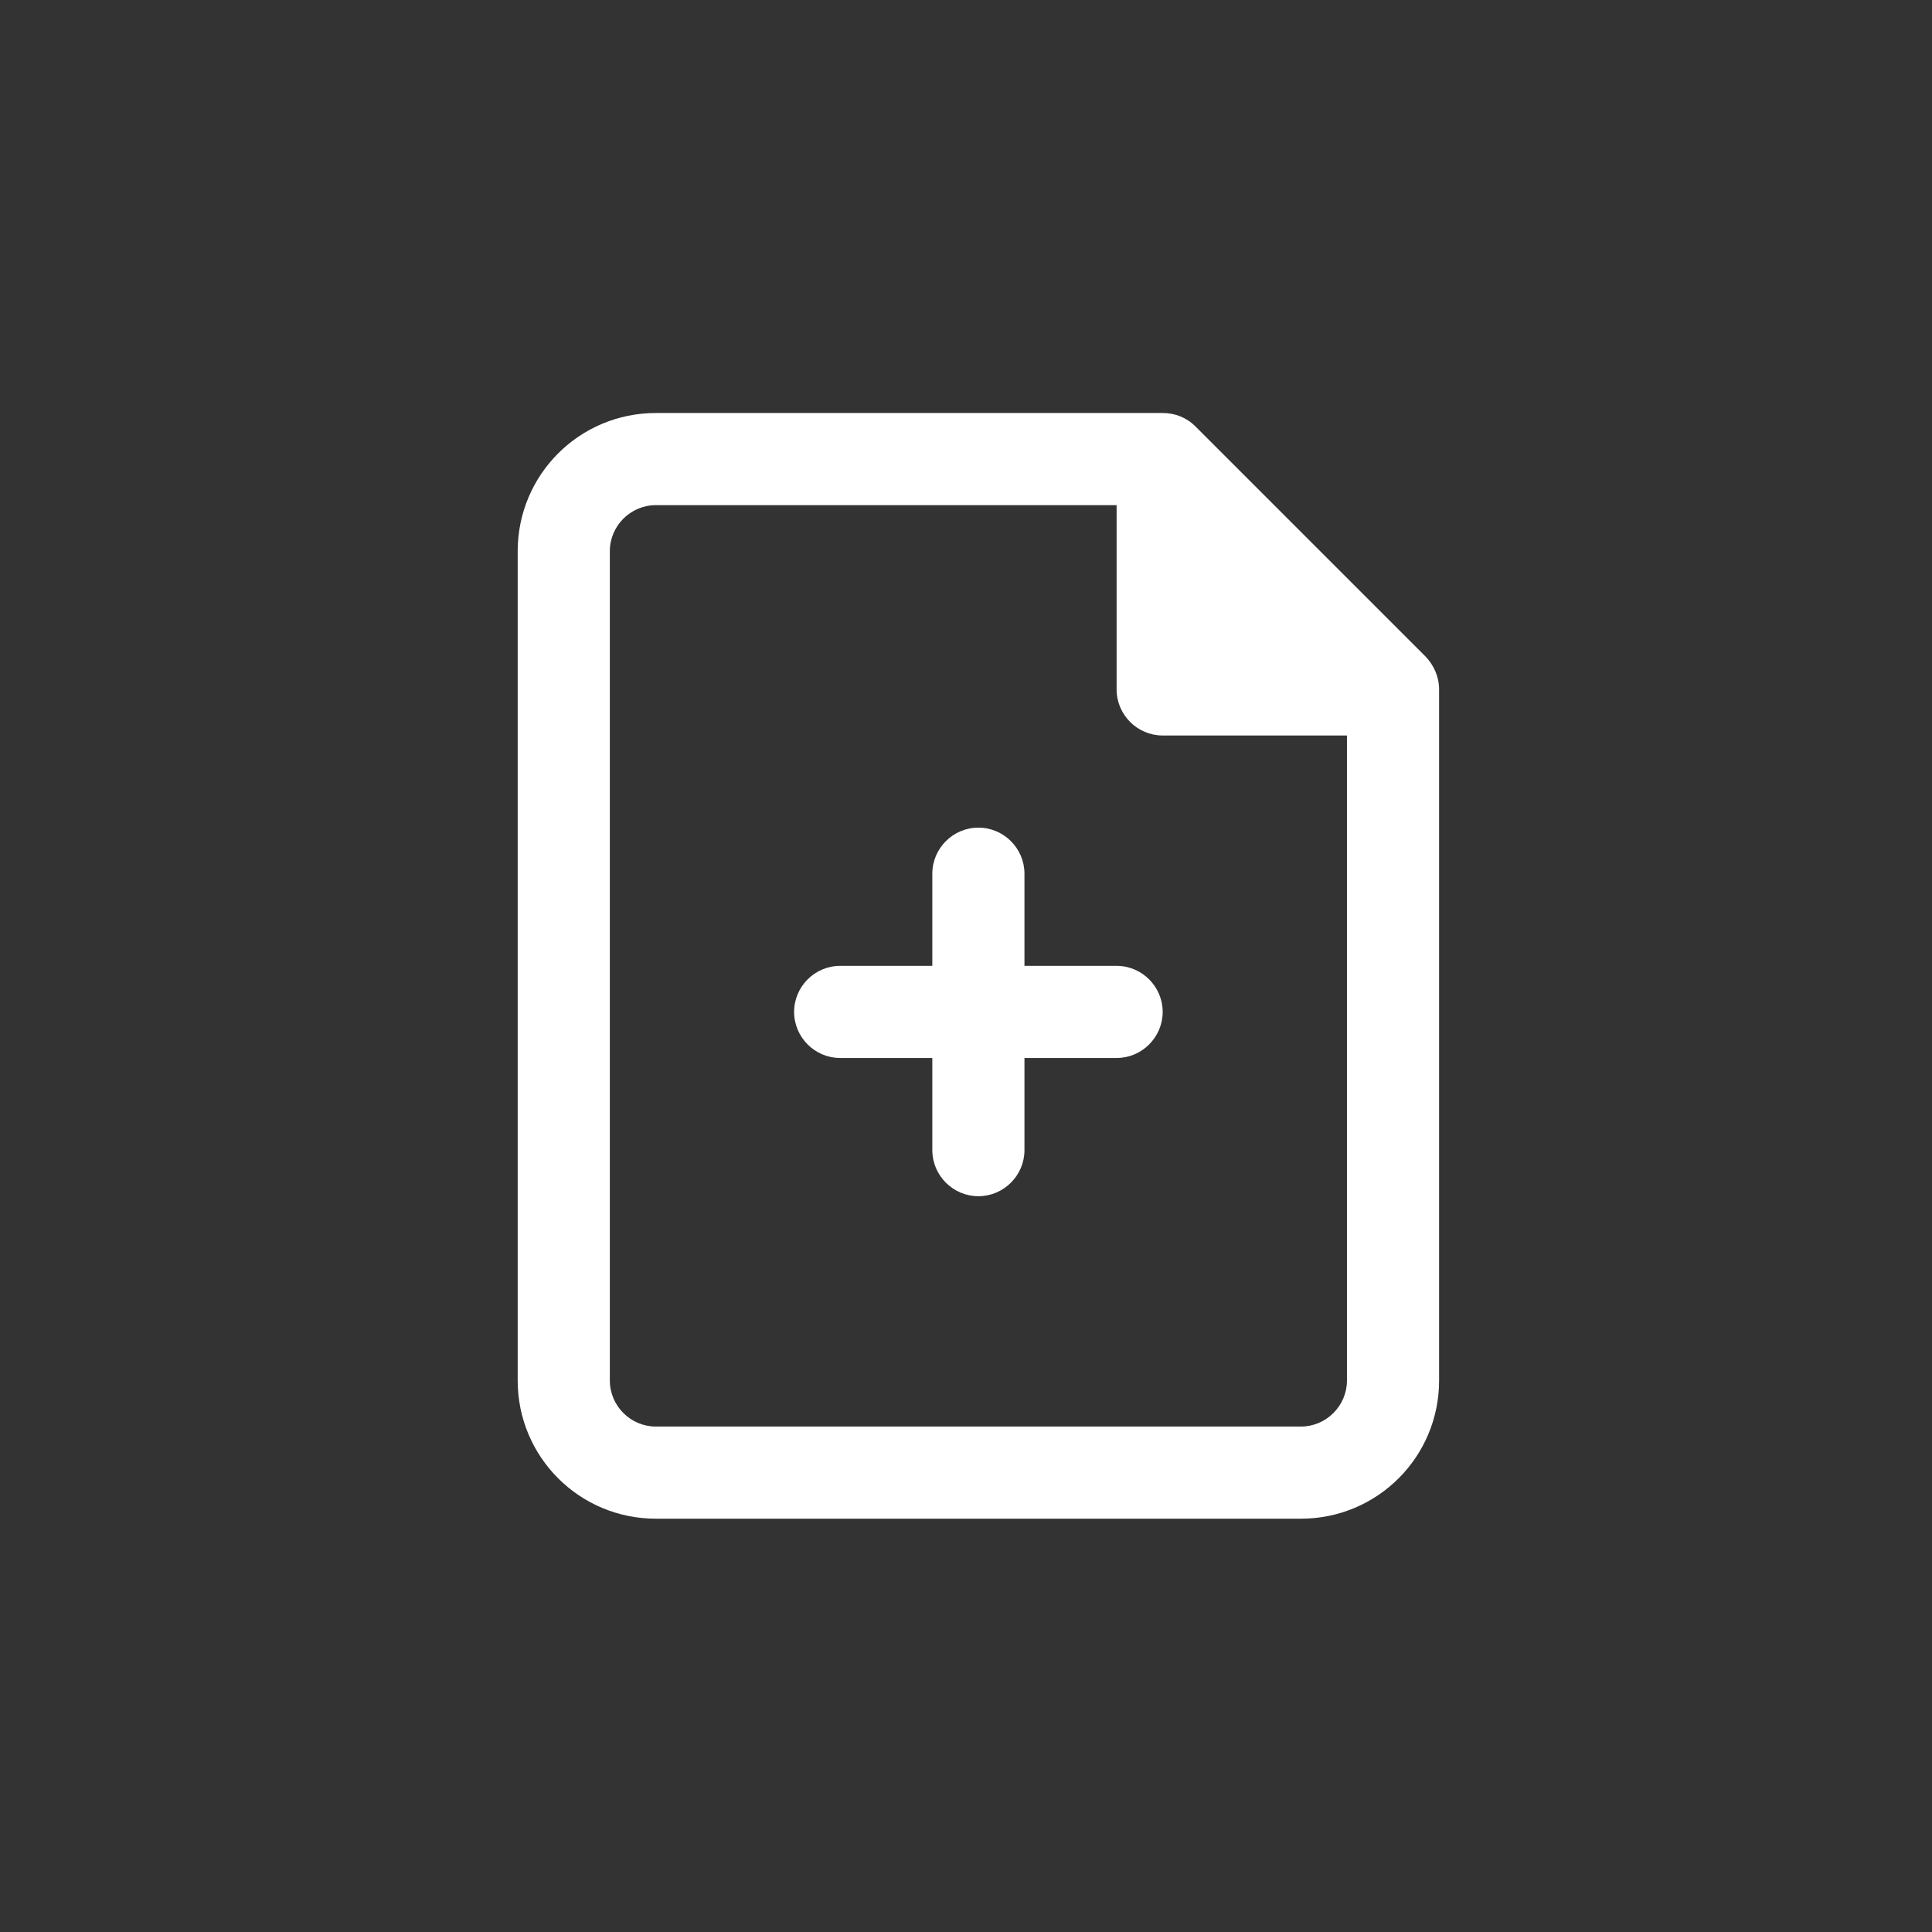 <svg xmlns="http://www.w3.org/2000/svg" width="65" height="65" viewBox="0 0 65 65" fill="none"><rect x="0" y="0" width="65" height="65" fill="#333333" stroke="none"/><path d="M32.917 27.845C33.769 27.845 34.467 28.542 34.467 29.395V32.495H37.567C38.419 32.495 39.117 33.192 39.117 34.045C39.117 34.897 38.419 35.595 37.567 35.595H34.467V38.695C34.467 39.547 33.769 40.245 32.917 40.245C32.064 40.245 31.367 39.547 31.367 38.695V35.595H28.267C27.414 35.595 26.717 34.897 26.717 34.045C26.717 33.192 27.414 32.495 28.267 32.495H31.367V29.395C31.367 28.542 32.064 27.845 32.917 27.845Z" fill="white"></path><path fill-rule="evenodd" clip-rule="evenodd" d="M22.067 13.895C19.494 13.895 17.417 15.972 17.417 18.545V46.445C17.417 49.018 19.494 51.095 22.067 51.095H43.767C46.34 51.095 48.417 49.018 48.417 46.445V23.195C48.417 22.776 48.246 22.389 47.967 22.094L40.217 14.344C39.923 14.05 39.535 13.895 39.117 13.895H22.067ZM20.517 18.545C20.517 17.692 21.214 16.995 22.067 16.995H37.567V23.195C37.567 24.047 38.264 24.745 39.117 24.745H45.317V46.445C45.317 47.297 44.619 47.995 43.767 47.995H22.067C21.214 47.995 20.517 47.297 20.517 46.445V18.545Z" fill="white"></path></svg>